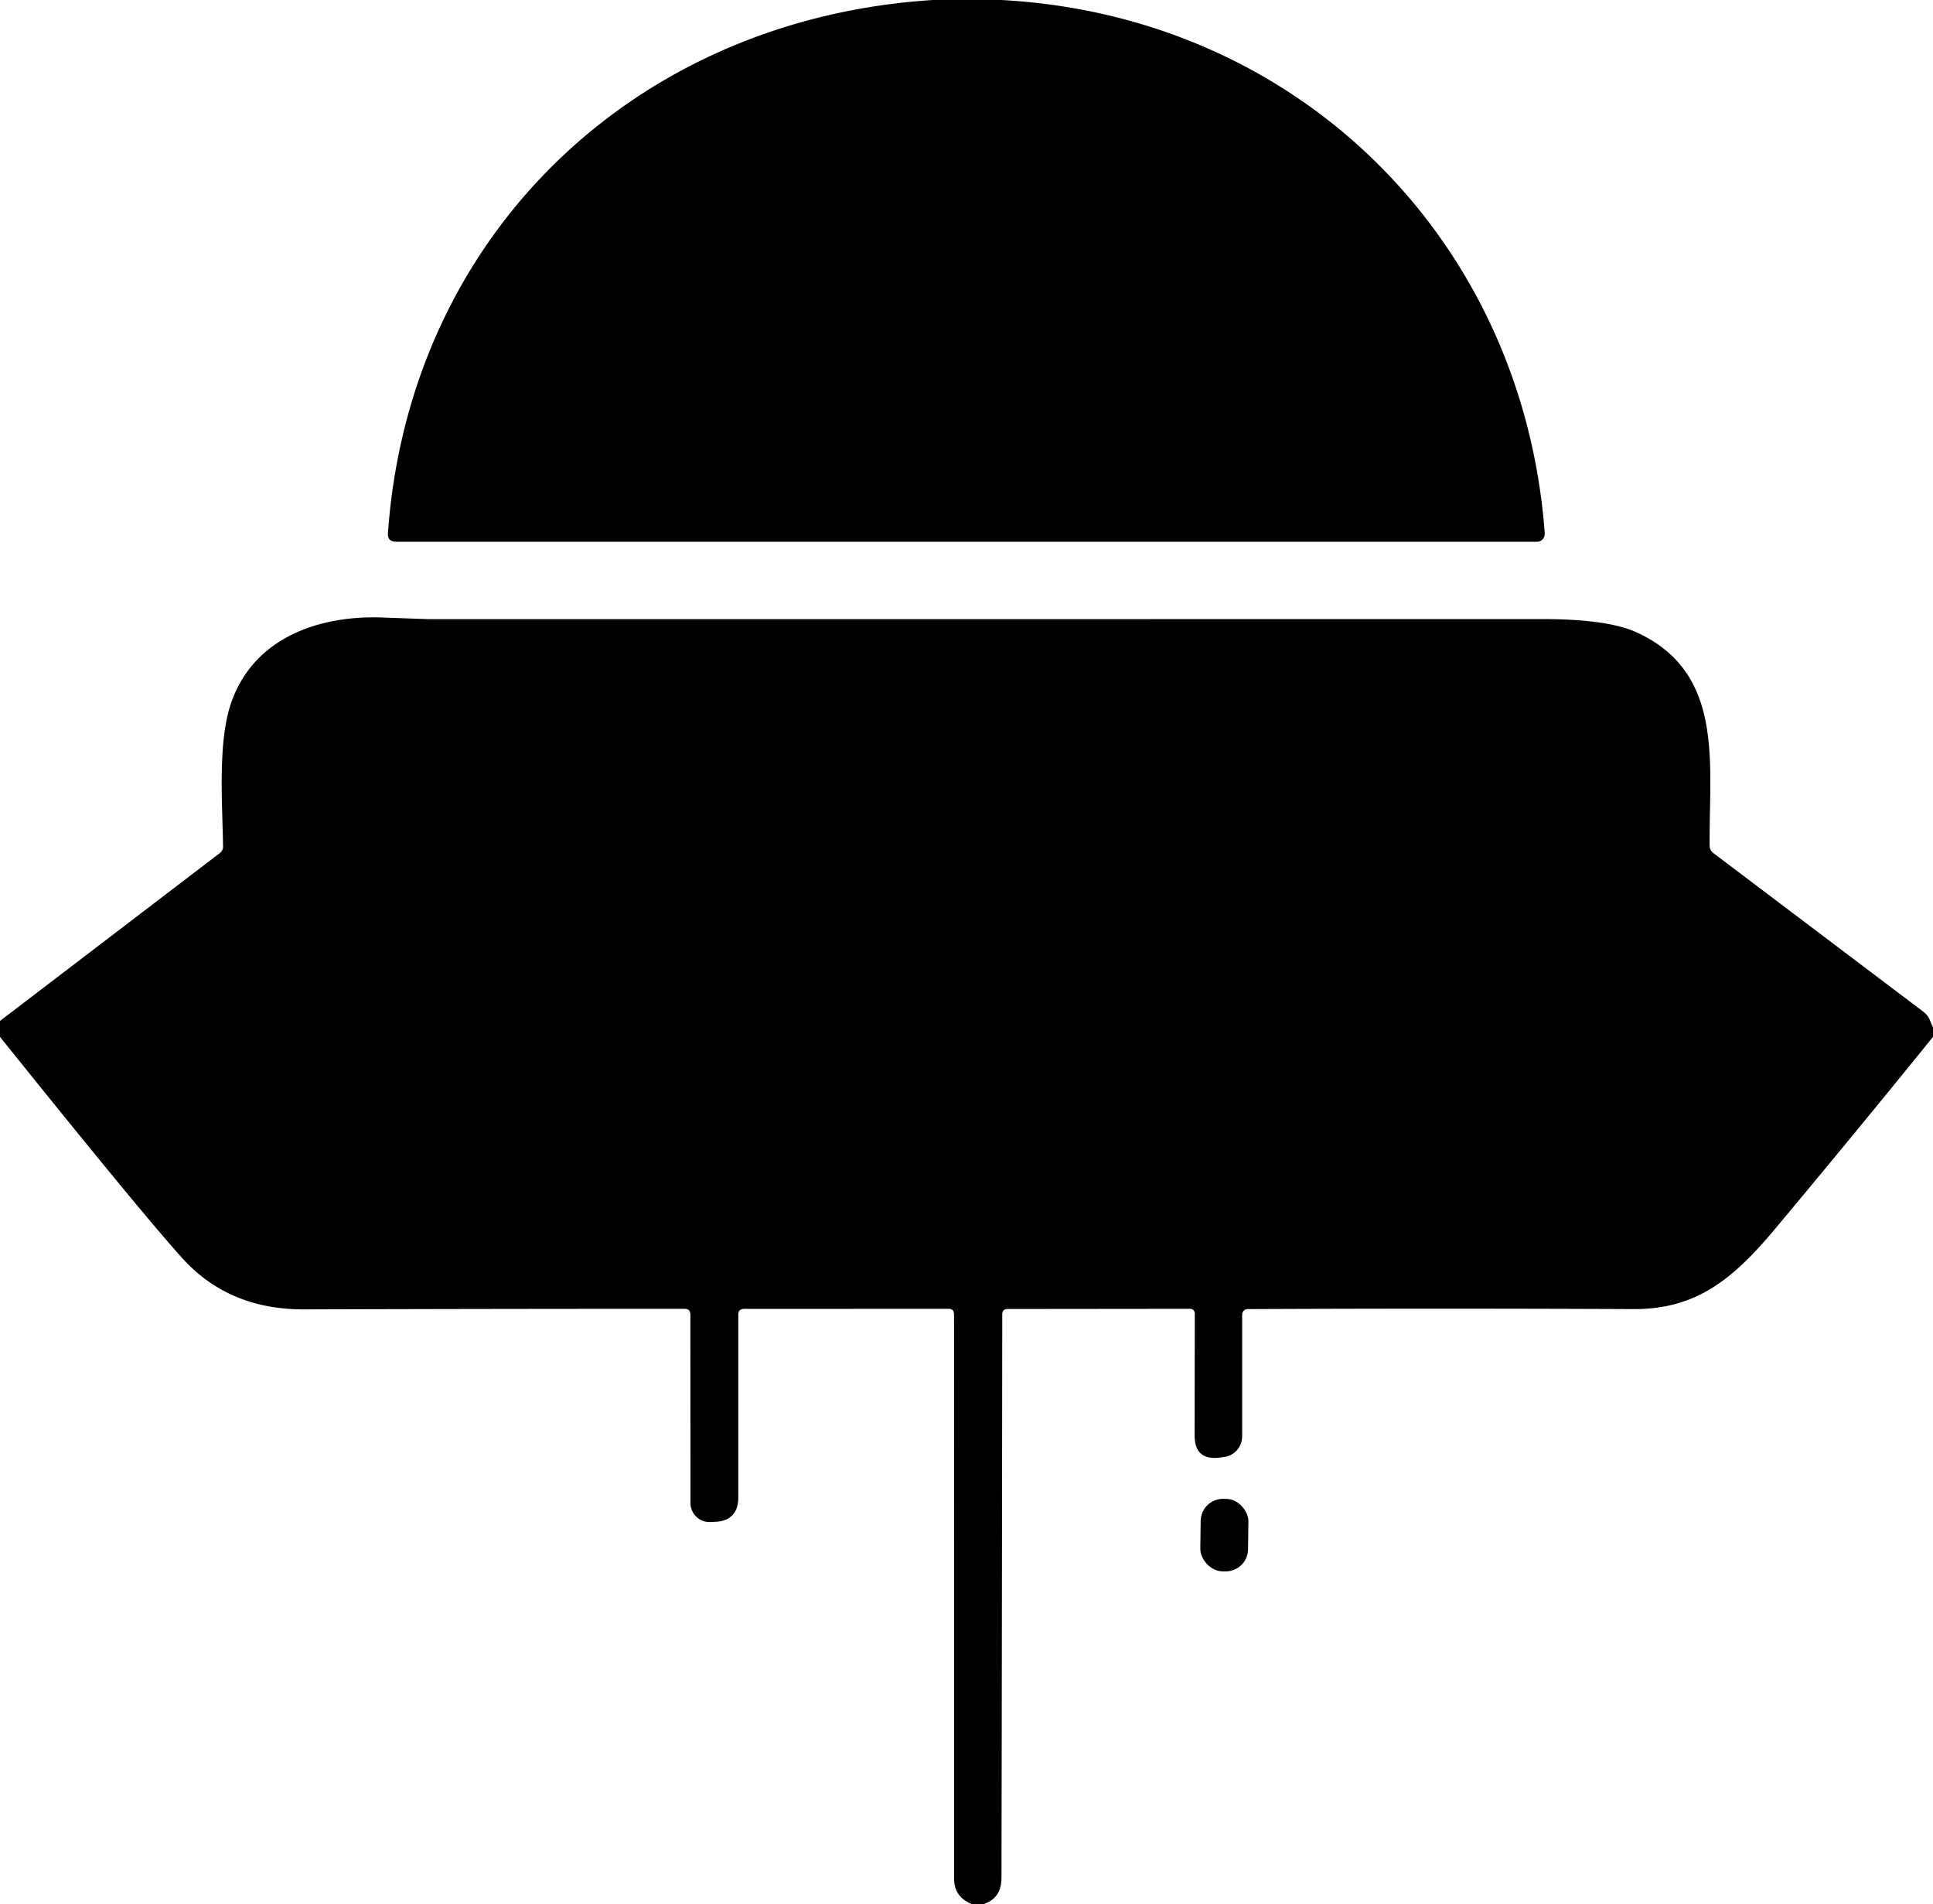 <svg viewBox="0.00 0.00 200.00 197.00" version="1.1" xmlns="http://www.w3.org/2000/svg">
<path d="M 96.54 0.00
  L 103.60 0.00
  C 134.36 1.66 157.58 24.78 159.83 55.17
  A 0.81 0.80 88.0 0 1 159.03 56.04
  L 40.98 56.04
  Q 40.08 56.04 40.14 55.14
  C 42.32 24.41 65.59 1.95 96.54 0.00
  Z" fill="#000000"></path>
<path d="M 200.00 106.31
  L 200.00 107.26
  Q 191.99 117.16 183.68 127.10
  C 179.31 132.32 175.52 135.45 169.00 135.42
  Q 149.06 135.33 129.09 135.42
  A 0.57 0.57 0.0 0 0 128.52 135.99
  L 128.52 148.60
  A 2.15 2.14 86.5 0 1 126.65 150.72
  L 126.22 150.78
  Q 123.60 151.11 123.60 148.47
  L 123.62 135.86
  A 0.47 0.47 0.0 0 0 123.14 135.39
  L 104.26 135.41
  Q 103.70 135.41 103.70 135.96
  Q 103.67 165.15 103.62 194.24
  Q 103.62 196.45 101.64 197.00
  L 100.64 197.00
  C 99.46 196.56 98.72 195.72 98.72 194.36
  Q 98.72 165.22 98.71 135.96
  Q 98.71 135.39 98.14 135.39
  L 76.99 135.40
  Q 76.39 135.40 76.39 136.00
  L 76.39 154.87
  Q 76.39 157.36 73.90 157.43
  L 73.47 157.45
  A 1.98 1.97 89.2 0 1 71.44 155.47
  L 71.43 135.99
  Q 71.43 135.39 70.83 135.39
  Q 51.10 135.39 31.50 135.45
  Q 23.67 135.48 18.85 130.14
  Q 14.55 125.38 0.00 107.26
  L 0.00 105.61
  L 22.74 88.25
  A 0.84 0.83 -19.2 0 0 23.08 87.56
  C 23.00 82.82 22.52 76.61 23.96 72.58
  C 26.31 65.99 32.97 63.63 39.57 63.88
  Q 44.35 64.05 44.44 64.05
  Q 101.99 64.05 159.55 64.04
  Q 166.27 64.04 169.25 65.38
  C 178.49 69.54 176.81 78.94 176.89 87.47
  Q 176.89 87.96 177.28 88.25
  L 199.03 104.68
  A 2.03 2.00 -83.4 0 1 199.66 105.49
  L 200.00 106.31
  Z" fill="#000000"></path>
<rect rx="2.31" height="7.50" width="4.94" transform="translate(126.68,158.80) rotate(0.7)" y="-3.75" x="-2.47" fill="#000000"></rect>
</svg>
